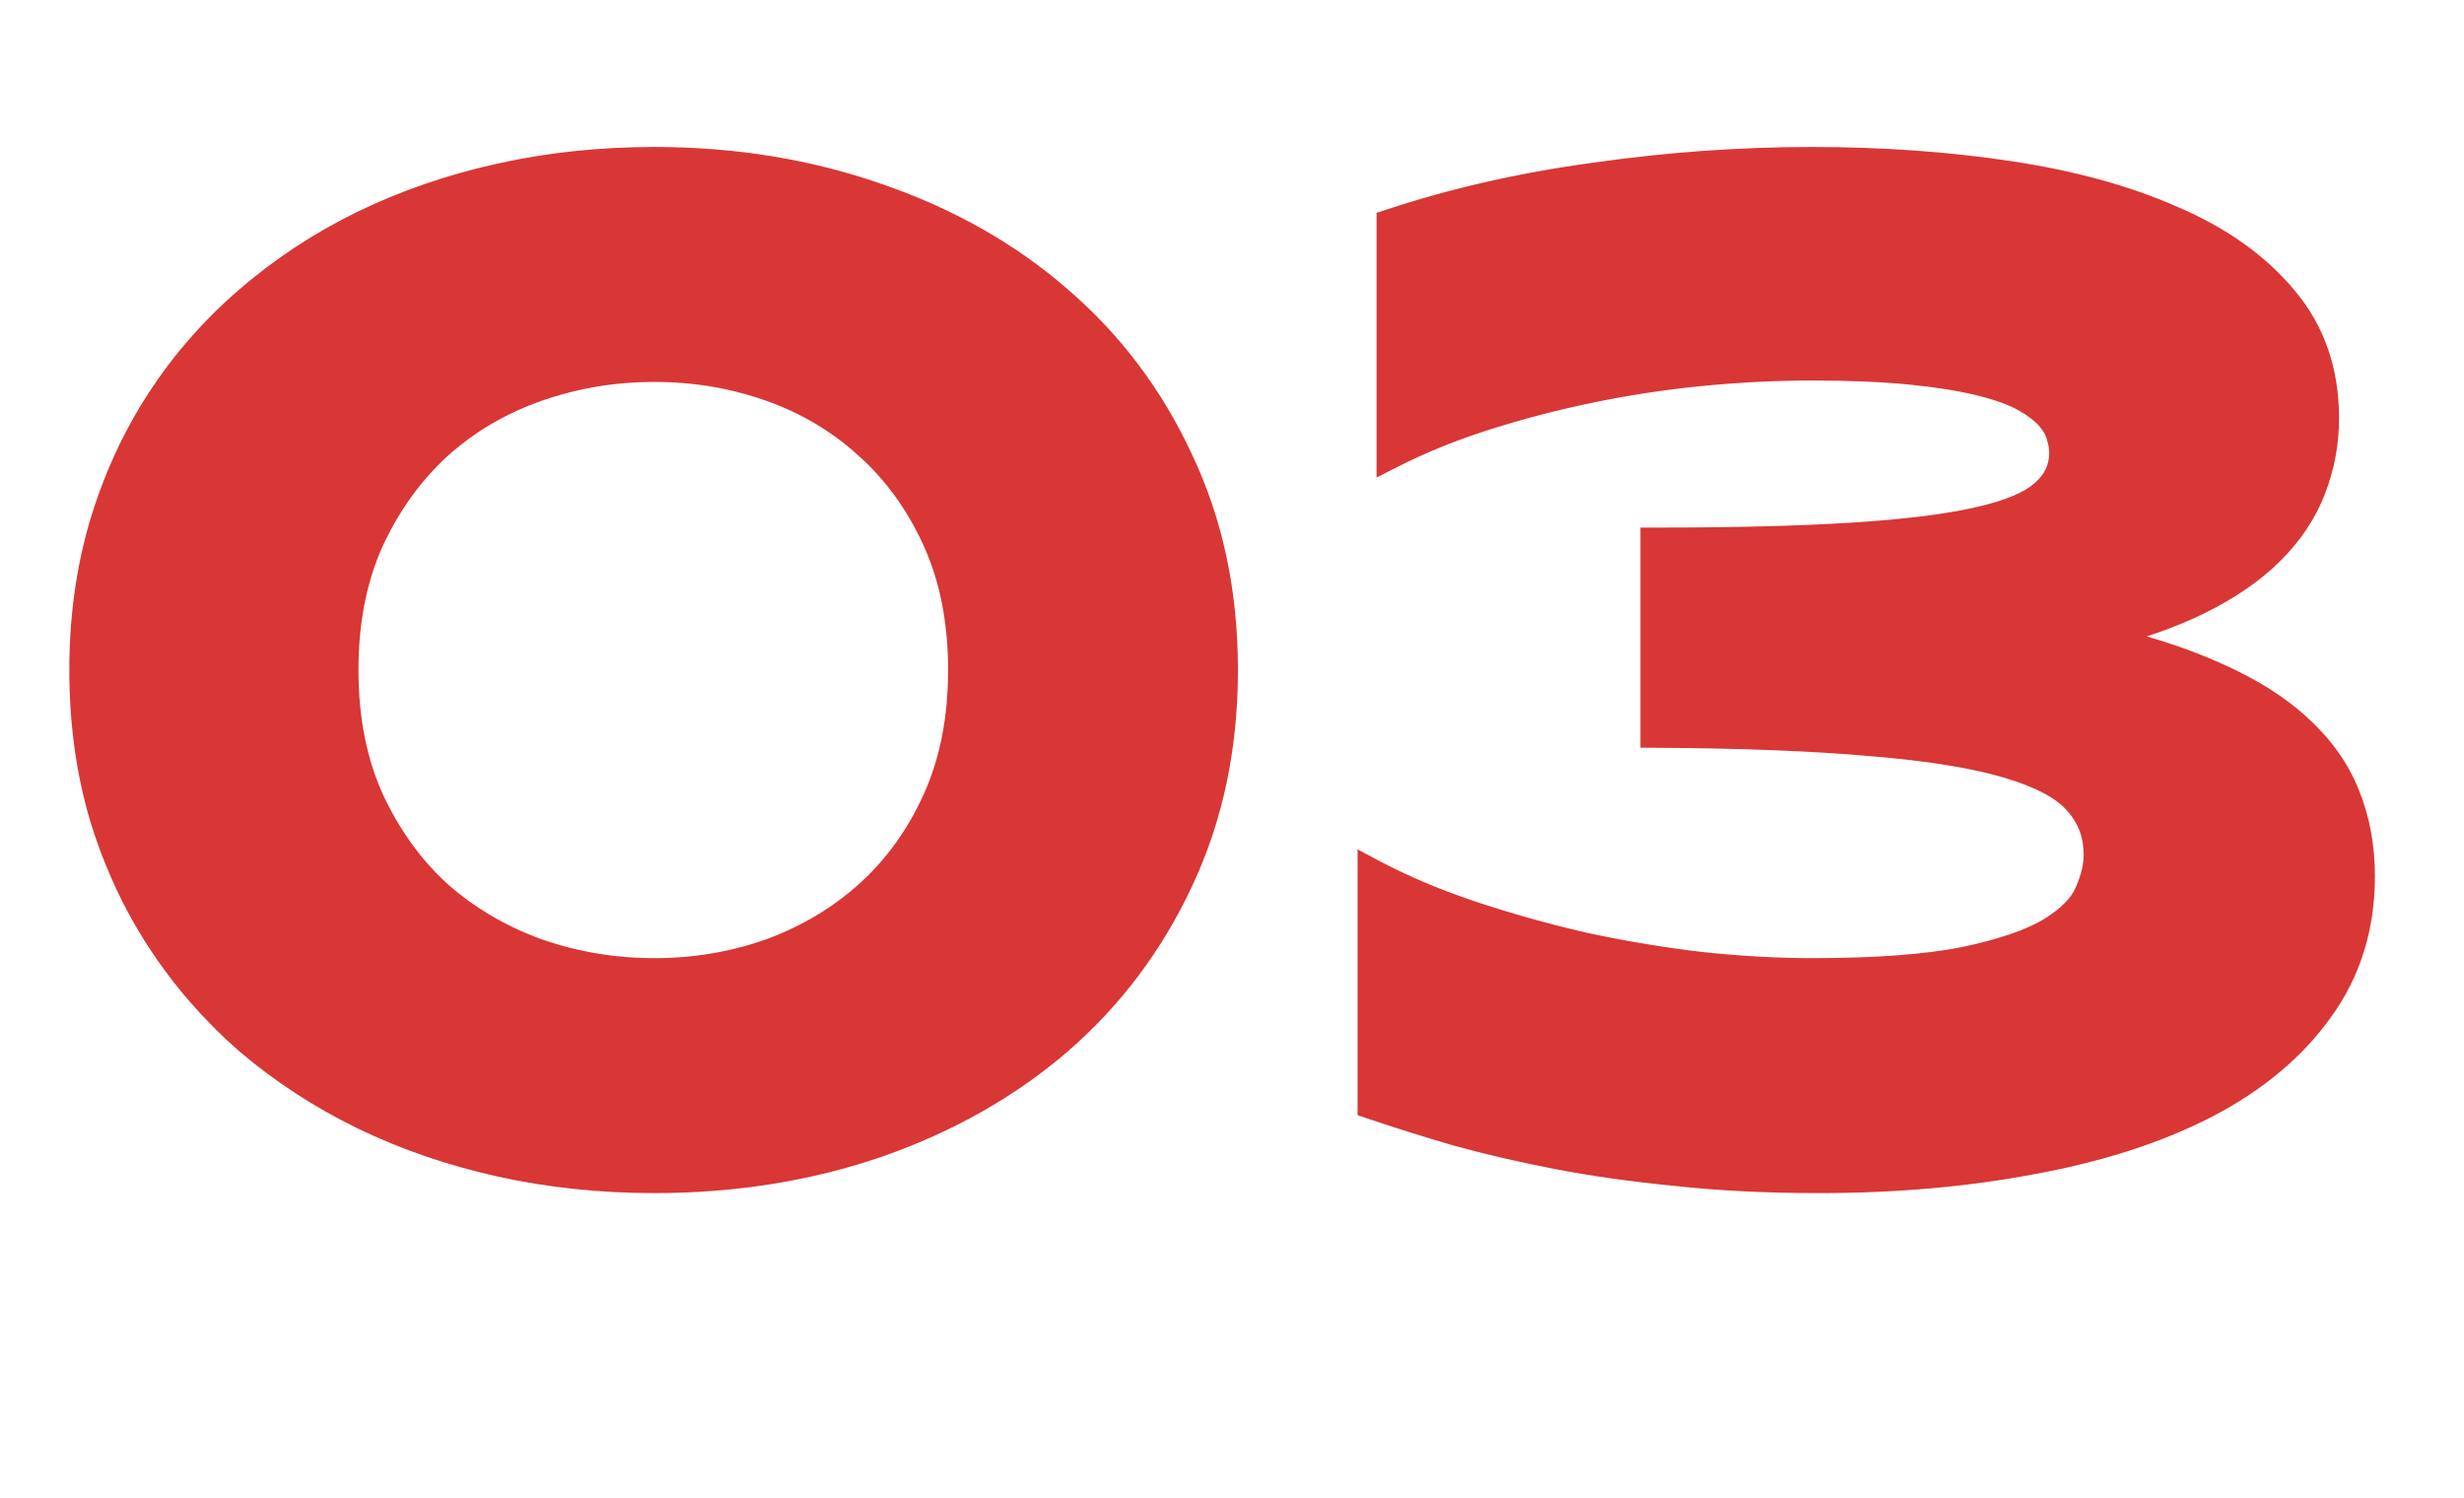 <?xml version="1.0" encoding="UTF-8"?> <svg xmlns="http://www.w3.org/2000/svg" width="171" height="104" viewBox="0 0 171 104" fill="none"> <path d="M84.912 46.504C84.912 51.842 83.887 56.693 81.836 61.055C79.818 65.384 77.034 69.095 73.486 72.188C69.938 75.247 65.755 77.624 60.938 79.316C56.12 80.977 50.944 81.807 45.41 81.807C41.699 81.807 38.151 81.432 34.766 80.684C31.38 79.935 28.206 78.844 25.244 77.412C22.314 75.98 19.645 74.238 17.236 72.188C14.86 70.104 12.825 67.76 11.133 65.156C9.44 62.552 8.122 59.688 7.178 56.562C6.266 53.438 5.811 50.085 5.811 46.504C5.811 42.956 6.266 39.619 7.178 36.494C8.122 33.337 9.44 30.456 11.133 27.852C12.825 25.247 14.86 22.92 17.236 20.869C19.645 18.786 22.314 17.028 25.244 15.596C28.206 14.163 31.38 13.073 34.766 12.324C38.151 11.575 41.699 11.201 45.41 11.201C50.944 11.201 56.12 12.047 60.938 13.74C65.755 15.4 69.938 17.777 73.486 20.869C77.034 23.929 79.818 27.64 81.836 32.002C83.887 36.331 84.912 41.165 84.912 46.504ZM66.797 46.504C66.797 43.118 66.211 40.124 65.039 37.52C63.867 34.915 62.288 32.718 60.303 30.928C58.35 29.137 56.087 27.787 53.516 26.875C50.944 25.963 48.242 25.508 45.41 25.508C42.578 25.508 39.86 25.963 37.256 26.875C34.652 27.787 32.357 29.137 30.371 30.928C28.418 32.718 26.839 34.915 25.635 37.52C24.463 40.124 23.877 43.118 23.877 46.504C23.877 49.889 24.463 52.884 25.635 55.488C26.839 58.092 28.418 60.29 30.371 62.08C32.357 63.838 34.652 65.189 37.256 66.133C39.86 67.044 42.578 67.5 45.41 67.5C48.242 67.5 50.944 67.044 53.516 66.133C56.087 65.189 58.35 63.838 60.303 62.08C62.288 60.29 63.867 58.092 65.039 55.488C66.211 52.884 66.797 49.889 66.797 46.504ZM145.117 44.209C148.47 44.958 151.335 45.869 153.711 46.943C156.087 47.985 158.024 49.206 159.521 50.605C161.019 51.973 162.109 53.519 162.793 55.244C163.477 56.937 163.818 58.792 163.818 60.81C163.818 64.326 162.858 67.402 160.938 70.039C159.049 72.676 156.413 74.873 153.027 76.631C149.674 78.356 145.703 79.642 141.113 80.488C136.523 81.367 131.559 81.807 126.221 81.807C122.64 81.807 119.352 81.644 116.357 81.318C113.363 81.025 110.596 80.635 108.057 80.147C105.55 79.658 103.239 79.121 101.123 78.535C99.007 77.917 97.038 77.298 95.215 76.68V60.615C97.233 61.69 99.495 62.65 102.002 63.496C104.541 64.342 107.145 65.075 109.814 65.693C112.516 66.279 115.234 66.735 117.969 67.061C120.703 67.353 123.291 67.5 125.732 67.5C130.16 67.5 133.691 67.24 136.328 66.719C138.965 66.165 140.967 65.482 142.334 64.668C143.701 63.822 144.58 62.926 144.971 61.982C145.394 61.038 145.605 60.143 145.605 59.297C145.605 57.865 145.133 56.628 144.189 55.586C143.278 54.544 141.65 53.682 139.307 52.998C136.995 52.315 133.854 51.81 129.883 51.484C125.911 51.126 120.898 50.931 114.844 50.898V37.617C120.345 37.617 124.902 37.503 128.516 37.275C132.161 37.047 135.075 36.69 137.256 36.201C139.437 35.713 140.967 35.078 141.846 34.297C142.757 33.516 143.213 32.555 143.213 31.416C143.213 31.058 143.148 30.667 143.018 30.244C142.92 29.821 142.676 29.381 142.285 28.926C141.895 28.47 141.325 28.031 140.576 27.607C139.827 27.184 138.802 26.81 137.5 26.484C136.198 26.159 134.587 25.898 132.666 25.703C130.745 25.508 128.434 25.41 125.732 25.41C123.193 25.41 120.605 25.54 117.969 25.801C115.365 26.061 112.809 26.452 110.303 26.973C107.796 27.494 105.371 28.128 103.027 28.877C100.684 29.626 98.519 30.505 96.533 31.514V15.498C100.96 14.033 105.697 12.959 110.742 12.275C115.788 11.559 120.785 11.201 125.732 11.201C130.583 11.201 135.156 11.527 139.453 12.178C143.783 12.829 147.559 13.87 150.781 15.303C154.036 16.703 156.608 18.542 158.496 20.82C160.384 23.066 161.328 25.801 161.328 29.023C161.328 30.749 161.019 32.393 160.4 33.955C159.814 35.485 158.87 36.901 157.568 38.203C156.266 39.505 154.59 40.661 152.539 41.67C150.488 42.679 148.014 43.525 145.117 44.209Z" fill="#D93636"></path> <path d="M81.836 61.055L80.931 60.629L80.93 60.632L81.836 61.055ZM73.486 72.188L74.139 72.945L74.143 72.941L73.486 72.188ZM60.938 79.316L61.263 80.262L61.269 80.26L60.938 79.316ZM25.244 77.412L24.805 78.311L24.809 78.312L25.244 77.412ZM17.236 72.188L16.577 72.939L16.583 72.944L16.588 72.949L17.236 72.188ZM7.178 56.562L6.218 56.843L6.22 56.852L7.178 56.562ZM7.178 36.494L6.22 36.208L6.218 36.214L7.178 36.494ZM11.133 27.852L10.294 27.307L11.133 27.852ZM17.236 20.869L17.89 21.626L17.89 21.625L17.236 20.869ZM25.244 15.596L24.809 14.695L24.805 14.697L25.244 15.596ZM60.938 13.74L60.606 14.684L60.612 14.686L60.938 13.74ZM73.486 20.869L72.829 21.623L72.833 21.626L73.486 20.869ZM81.836 32.002L80.928 32.422L80.932 32.43L81.836 32.002ZM60.303 30.928L59.627 31.665L59.633 31.67L60.303 30.928ZM30.371 30.928L29.701 30.185L29.695 30.191L30.371 30.928ZM25.635 37.52L24.727 37.1L24.723 37.109L25.635 37.52ZM25.635 55.488L24.723 55.899L24.727 55.908L25.635 55.488ZM30.371 62.08L29.695 62.817L29.702 62.823L29.708 62.829L30.371 62.08ZM37.256 66.133L36.915 67.073L36.925 67.077L37.256 66.133ZM53.516 66.133L53.85 67.075L53.86 67.072L53.516 66.133ZM60.303 62.08L60.972 62.823L60.972 62.823L60.303 62.08ZM83.912 46.504C83.912 51.711 82.913 56.414 80.931 60.629L82.741 61.48C84.861 56.971 85.912 51.974 85.912 46.504H83.912ZM80.93 60.632C78.969 64.837 76.27 68.434 72.829 71.434L74.143 72.941C77.799 69.756 80.666 65.931 82.742 61.477L80.93 60.632ZM72.833 71.43C69.388 74.401 65.317 76.718 60.606 78.373L61.269 80.26C66.194 78.529 70.488 76.093 74.139 72.945L72.833 71.43ZM60.612 78.371C55.907 79.992 50.843 80.807 45.41 80.807V82.807C51.045 82.807 56.332 81.961 61.263 80.262L60.612 78.371ZM45.41 80.807C41.767 80.807 38.291 80.439 34.982 79.707L34.55 81.66C38.011 82.425 41.632 82.807 45.41 82.807V80.807ZM34.982 79.707C31.668 78.974 28.568 77.909 25.679 76.512L24.809 78.312C27.845 79.78 31.093 80.895 34.55 81.66L34.982 79.707ZM25.683 76.514C22.826 75.117 20.228 73.421 17.885 71.426L16.588 72.949C19.063 75.056 21.802 76.843 24.805 78.311L25.683 76.514ZM17.896 71.436C15.587 69.412 13.613 67.137 11.971 64.611L10.294 65.701C12.038 68.384 14.133 70.797 16.577 72.939L17.896 71.436ZM11.971 64.611C10.333 62.09 9.053 59.312 8.135 56.273L6.22 56.852C7.19 60.062 8.548 63.014 10.294 65.701L11.971 64.611ZM8.138 56.282C7.255 53.257 6.811 49.999 6.811 46.504H4.811C4.811 50.17 5.277 53.618 6.218 56.843L8.138 56.282ZM6.811 46.504C6.811 43.042 7.255 39.8 8.138 36.774L6.218 36.214C5.277 39.438 4.811 42.869 4.811 46.504H6.811ZM8.136 36.781C9.054 33.709 10.334 30.916 11.971 28.397L10.294 27.307C8.547 29.995 7.189 32.964 6.22 36.208L8.136 36.781ZM11.971 28.397C13.612 25.872 15.584 23.616 17.89 21.626L16.583 20.112C14.136 22.224 12.039 24.622 10.294 27.307L11.971 28.397ZM17.89 21.625C20.233 19.6 22.829 17.889 25.683 16.494L24.805 14.697C21.8 16.167 19.058 17.972 16.582 20.113L17.89 21.625ZM25.679 16.496C28.568 15.099 31.668 14.034 34.982 13.301L34.55 11.348C31.093 12.112 27.845 13.228 24.809 14.695L25.679 16.496ZM34.982 13.301C38.291 12.569 41.767 12.201 45.41 12.201V10.201C41.632 10.201 38.011 10.582 34.55 11.348L34.982 13.301ZM45.41 12.201C50.841 12.201 55.903 13.031 60.606 14.684L61.269 12.797C56.336 11.064 51.047 10.201 45.41 10.201V12.201ZM60.612 14.686C65.318 16.307 69.386 18.622 72.829 21.623L74.143 20.115C70.49 16.931 66.193 14.493 61.263 12.795L60.612 14.686ZM72.833 21.626C76.271 24.591 78.968 28.186 80.928 32.422L82.743 31.582C80.667 27.094 77.798 23.267 74.139 20.112L72.833 21.626ZM80.932 32.43C82.913 36.611 83.912 41.296 83.912 46.504H85.912C85.912 41.034 84.861 36.052 82.74 31.574L80.932 32.43ZM67.797 46.504C67.797 43.003 67.191 39.864 65.951 37.109L64.127 37.93C65.231 40.383 65.797 43.234 65.797 46.504H67.797ZM65.951 37.109C64.726 34.387 63.068 32.074 60.972 30.185L59.633 31.67C61.509 33.362 63.008 35.443 64.127 37.93L65.951 37.109ZM60.978 30.191C58.923 28.307 56.544 26.887 53.85 25.933L53.182 27.817C55.63 28.686 57.776 29.968 59.627 31.665L60.978 30.191ZM53.85 25.933C51.167 24.982 48.352 24.508 45.41 24.508V26.508C48.133 26.508 50.721 26.945 53.182 27.817L53.85 25.933ZM45.41 24.508C42.469 24.508 39.639 24.982 36.925 25.931L37.586 27.819C40.081 26.945 42.688 26.508 45.41 26.508V24.508ZM36.925 25.931C34.2 26.885 31.789 28.303 29.701 30.185L31.041 31.67C32.925 29.972 35.103 28.688 37.586 27.819L36.925 25.931ZM29.695 30.191C27.637 32.078 25.983 34.386 24.727 37.1L26.542 37.939C27.696 35.445 29.199 33.359 31.047 31.665L29.695 30.191ZM24.723 37.109C23.483 39.864 22.877 43.003 22.877 46.504H24.877C24.877 43.234 25.443 40.383 26.547 37.93L24.723 37.109ZM22.877 46.504C22.877 50.005 23.483 53.144 24.723 55.899L26.547 55.078C25.443 52.624 24.877 49.774 24.877 46.504H22.877ZM24.727 55.908C25.983 58.622 27.637 60.93 29.695 62.817L31.047 61.343C29.199 59.649 27.696 57.563 26.542 55.069L24.727 55.908ZM29.708 62.829C31.792 64.674 34.198 66.088 36.915 67.073L37.597 65.193C35.106 64.29 32.921 63.002 31.034 61.331L29.708 62.829ZM36.925 67.077C39.639 68.026 42.469 68.5 45.41 68.5V66.5C42.688 66.5 40.081 66.062 37.586 65.189L36.925 67.077ZM45.41 68.5C48.352 68.5 51.167 68.026 53.85 67.075L53.182 65.19C50.721 66.062 48.133 66.5 45.41 66.5V68.5ZM53.86 67.072C56.546 66.085 58.92 64.67 60.972 62.823L59.634 61.337C57.779 63.006 55.628 64.292 53.171 65.194L53.86 67.072ZM60.972 62.823C63.068 60.933 64.726 58.62 65.951 55.899L64.127 55.078C63.008 57.565 61.509 59.646 59.633 61.337L60.972 62.823ZM65.951 55.899C67.191 53.144 67.797 50.005 67.797 46.504H65.797C65.797 49.774 65.231 52.624 64.127 55.078L65.951 55.899ZM145.117 44.209L144.888 43.236L144.899 45.185L145.117 44.209ZM153.711 46.943L153.299 47.855L153.309 47.859L153.711 46.943ZM159.521 50.605L158.839 51.336L158.847 51.344L159.521 50.605ZM162.793 55.244L161.863 55.612L161.866 55.619L162.793 55.244ZM160.938 70.039L160.129 69.45L160.124 69.457L160.938 70.039ZM153.027 76.631L153.485 77.52L153.488 77.518L153.027 76.631ZM141.113 80.488L140.932 79.505L140.925 79.506L141.113 80.488ZM116.357 81.318L116.465 80.324L116.455 80.323L116.357 81.318ZM108.057 80.147L107.865 81.128L107.868 81.129L108.057 80.147ZM101.123 78.535L100.842 79.495L100.849 79.497L100.856 79.499L101.123 78.535ZM95.215 76.68H94.215V77.396L94.894 77.627L95.215 76.68ZM95.215 60.615L95.685 59.733L94.215 58.95V60.615H95.215ZM102.002 63.496L101.682 64.444L101.686 64.445L102.002 63.496ZM109.814 65.693L109.589 66.668L109.603 66.671L109.814 65.693ZM117.969 67.061L117.851 68.054L117.862 68.055L117.969 67.061ZM136.328 66.719L136.522 67.7L136.534 67.697L136.328 66.719ZM142.334 64.668L142.845 65.527L142.853 65.523L142.86 65.518L142.334 64.668ZM144.971 61.982L144.058 61.573L144.052 61.587L144.047 61.6L144.971 61.982ZM144.189 55.586L143.437 56.244L143.443 56.251L143.448 56.258L144.189 55.586ZM139.307 52.998L139.023 53.957L139.027 53.958L139.307 52.998ZM129.883 51.484L129.793 52.48L129.801 52.481L129.883 51.484ZM114.844 50.898H113.844V51.893L114.838 51.898L114.844 50.898ZM114.844 37.617V36.617H113.844V37.617H114.844ZM128.516 37.275L128.453 36.277L128.453 36.277L128.516 37.275ZM141.846 34.297L141.195 33.538L141.188 33.544L141.181 33.55L141.846 34.297ZM143.018 30.244L142.043 30.469L142.051 30.504L142.062 30.538L143.018 30.244ZM140.576 27.607L141.068 26.737L140.576 27.607ZM117.969 25.801L117.87 24.806L117.869 24.806L117.969 25.801ZM96.533 31.514H95.533V33.144L96.986 32.405L96.533 31.514ZM96.533 15.498L96.219 14.549L95.533 14.776V15.498H96.533ZM110.742 12.275L110.876 13.266L110.883 13.265L110.742 12.275ZM139.453 12.178L139.303 13.166L139.304 13.167L139.453 12.178ZM150.781 15.303L150.375 16.217L150.386 16.221L150.781 15.303ZM158.496 20.82L157.726 21.458L157.731 21.464L158.496 20.82ZM160.4 33.955L159.471 33.587L159.467 33.597L160.4 33.955ZM144.899 45.185C148.205 45.923 151.001 46.816 153.299 47.855L154.123 46.032C151.668 44.922 148.735 43.992 145.335 43.233L144.899 45.185ZM153.309 47.859C155.608 48.867 157.442 50.031 158.839 51.336L160.204 49.875C158.606 48.38 156.566 47.103 154.112 46.028L153.309 47.859ZM158.847 51.344C160.243 52.618 161.241 54.041 161.863 55.612L163.723 54.876C162.978 52.997 161.795 51.327 160.196 49.867L158.847 51.344ZM161.866 55.619C162.496 57.18 162.818 58.907 162.818 60.81H164.818C164.818 58.678 164.457 56.693 163.72 54.87L161.866 55.619ZM162.818 60.81C162.818 64.132 161.915 66.998 160.129 69.45L161.746 70.628C163.801 67.806 164.818 64.52 164.818 60.81H162.818ZM160.124 69.457C158.343 71.945 155.837 74.045 152.567 75.743L153.488 77.518C156.989 75.701 159.756 73.407 161.751 70.621L160.124 69.457ZM152.57 75.742C149.322 77.413 145.447 78.672 140.932 79.505L141.295 81.472C145.959 80.612 150.027 79.299 153.485 77.52L152.57 75.742ZM140.925 79.506C136.405 80.372 131.505 80.807 126.221 80.807V82.807C131.614 82.807 136.642 82.363 141.301 81.47L140.925 79.506ZM126.221 80.807C122.67 80.807 119.418 80.645 116.465 80.324L116.249 82.312C119.286 82.643 122.61 82.807 126.221 82.807V80.807ZM116.455 80.323C113.486 80.033 110.75 79.646 108.245 79.165L107.868 81.129C110.442 81.623 113.239 82.018 116.26 82.314L116.455 80.323ZM108.248 79.165C105.763 78.681 103.477 78.149 101.39 77.571L100.856 79.499C103.001 80.093 105.337 80.636 107.865 81.128L108.248 79.165ZM101.404 77.575C99.299 76.96 97.344 76.346 95.536 75.733L94.894 77.627C96.732 78.25 98.715 78.873 100.842 79.495L101.404 77.575ZM96.215 76.68V60.615H94.215V76.68H96.215ZM94.745 61.498C96.818 62.601 99.132 63.582 101.682 64.444L102.322 62.549C99.859 61.717 97.648 60.778 95.685 59.733L94.745 61.498ZM101.686 64.445C104.255 65.301 106.89 66.042 109.589 66.668L110.04 64.719C107.401 64.108 104.827 63.384 102.318 62.547L101.686 64.445ZM109.603 66.671C112.335 67.263 115.085 67.724 117.851 68.053L118.087 66.068C115.384 65.746 112.697 65.295 110.026 64.716L109.603 66.671ZM117.862 68.055C120.628 68.351 123.251 68.5 125.732 68.5V66.5C123.331 66.5 120.779 66.356 118.075 66.066L117.862 68.055ZM125.732 68.5C130.189 68.5 133.794 68.239 136.522 67.7L136.134 65.738C133.589 66.24 130.13 66.5 125.732 66.5V68.5ZM136.534 67.697C139.214 67.135 141.34 66.423 142.845 65.527L141.822 63.809C140.593 64.54 138.715 65.196 136.123 65.74L136.534 67.697ZM142.86 65.518C144.311 64.62 145.39 63.585 145.895 62.365L144.047 61.6C143.77 62.268 143.091 63.023 141.808 63.818L142.86 65.518ZM145.883 62.392C146.352 61.347 146.605 60.312 146.605 59.297H144.605C144.605 59.974 144.436 60.73 144.058 61.573L145.883 62.392ZM146.605 59.297C146.605 57.621 146.045 56.144 144.93 54.914L143.448 56.258C144.222 57.111 144.605 58.108 144.605 59.297H146.605ZM144.942 54.927C143.842 53.67 141.991 52.739 139.587 52.038L139.027 53.958C141.309 54.624 142.714 55.419 143.437 56.244L144.942 54.927ZM139.59 52.039C137.185 51.328 133.966 50.816 129.965 50.488L129.801 52.481C133.742 52.804 136.806 53.301 139.023 53.957L139.59 52.039ZM129.973 50.488C125.963 50.127 120.919 49.931 114.849 49.898L114.838 51.898C120.878 51.931 125.86 52.126 129.793 52.48L129.973 50.488ZM115.844 50.898V37.617H113.844V50.898H115.844ZM114.844 38.617C120.356 38.617 124.937 38.503 128.579 38.273L128.453 36.277C124.868 36.503 120.334 36.617 114.844 36.617V38.617ZM128.578 38.273C132.248 38.044 135.22 37.682 137.474 37.177L137.037 35.225C134.93 35.697 132.075 36.051 128.453 36.277L128.578 38.273ZM137.474 37.177C139.697 36.679 141.435 36 142.51 35.044L141.181 33.55C140.499 34.156 139.177 34.746 137.037 35.225L137.474 37.177ZM142.496 35.056C143.616 34.096 144.213 32.865 144.213 31.416H142.213C142.213 32.246 141.898 32.935 141.195 33.538L142.496 35.056ZM144.213 31.416C144.213 30.938 144.126 30.447 143.973 29.95L142.062 30.538C142.169 30.888 142.213 31.178 142.213 31.416H144.213ZM143.992 30.019C143.847 29.39 143.502 28.809 143.044 28.275L141.526 29.577C141.85 29.954 141.993 30.252 142.043 30.469L143.992 30.019ZM143.044 28.275C142.553 27.702 141.878 27.195 141.068 26.737L140.084 28.478C140.772 28.867 141.236 29.238 141.526 29.577L143.044 28.275ZM141.068 26.737C140.21 26.252 139.089 25.851 137.743 25.514L137.257 27.454C138.515 27.769 139.445 28.117 140.084 28.478L141.068 26.737ZM137.743 25.514C136.379 25.173 134.717 24.907 132.767 24.708L132.565 26.698C134.457 26.89 136.017 27.144 137.257 27.454L137.743 25.514ZM132.767 24.708C130.803 24.509 128.456 24.41 125.732 24.41V26.41C128.413 26.41 130.688 26.507 132.565 26.698L132.767 24.708ZM125.732 24.41C123.159 24.41 120.538 24.542 117.87 24.806L118.067 26.796C120.673 26.539 123.228 26.41 125.732 26.41V24.41ZM117.869 24.806C115.231 25.07 112.641 25.465 110.099 25.994L110.506 27.952C112.978 27.438 115.498 27.053 118.068 26.796L117.869 24.806ZM110.099 25.994C107.56 26.521 105.101 27.165 102.723 27.924L103.332 29.829C105.641 29.092 108.032 28.466 110.506 27.952L110.099 25.994ZM102.723 27.924C100.333 28.688 98.118 29.586 96.08 30.622L96.986 32.405C98.919 31.423 101.034 30.564 103.332 29.829L102.723 27.924ZM97.533 31.514V15.498H95.533V31.514H97.533ZM96.847 16.447C101.211 15.004 105.886 13.942 110.876 13.266L110.608 11.284C105.507 11.976 100.71 13.063 96.219 14.549L96.847 16.447ZM110.883 13.265C115.883 12.556 120.833 12.201 125.732 12.201V10.201C120.736 10.201 115.692 10.563 110.602 11.285L110.883 13.265ZM125.732 12.201C130.538 12.201 135.061 12.524 139.303 13.166L139.603 11.189C135.251 10.53 130.627 10.201 125.732 10.201V12.201ZM139.304 13.167C143.565 13.807 147.251 14.828 150.375 16.216L151.187 14.389C147.866 12.913 144 11.85 139.602 11.189L139.304 13.167ZM150.386 16.221C153.524 17.571 155.957 19.323 157.726 21.458L159.266 20.182C157.259 17.76 154.548 15.834 151.176 14.384L150.386 16.221ZM157.731 21.464C159.452 23.512 160.328 26.011 160.328 29.023H162.328C162.328 25.59 161.316 22.621 159.262 20.177L157.731 21.464ZM160.328 29.023C160.328 30.626 160.041 32.145 159.471 33.587L161.33 34.323C161.996 32.64 162.328 30.871 162.328 29.023H160.328ZM159.467 33.597C158.937 34.981 158.076 36.281 156.861 37.496L158.275 38.91C159.664 37.521 160.692 35.989 161.334 34.313L159.467 33.597ZM156.861 37.496C155.653 38.705 154.073 39.801 152.098 40.773L152.981 42.567C155.107 41.521 156.88 40.306 158.275 38.91L156.861 37.496ZM152.098 40.773C150.131 41.74 147.732 42.565 144.888 43.236L145.347 45.182C148.297 44.486 150.846 43.618 152.981 42.567L152.098 40.773Z" fill="#D93636"></path> </svg> 